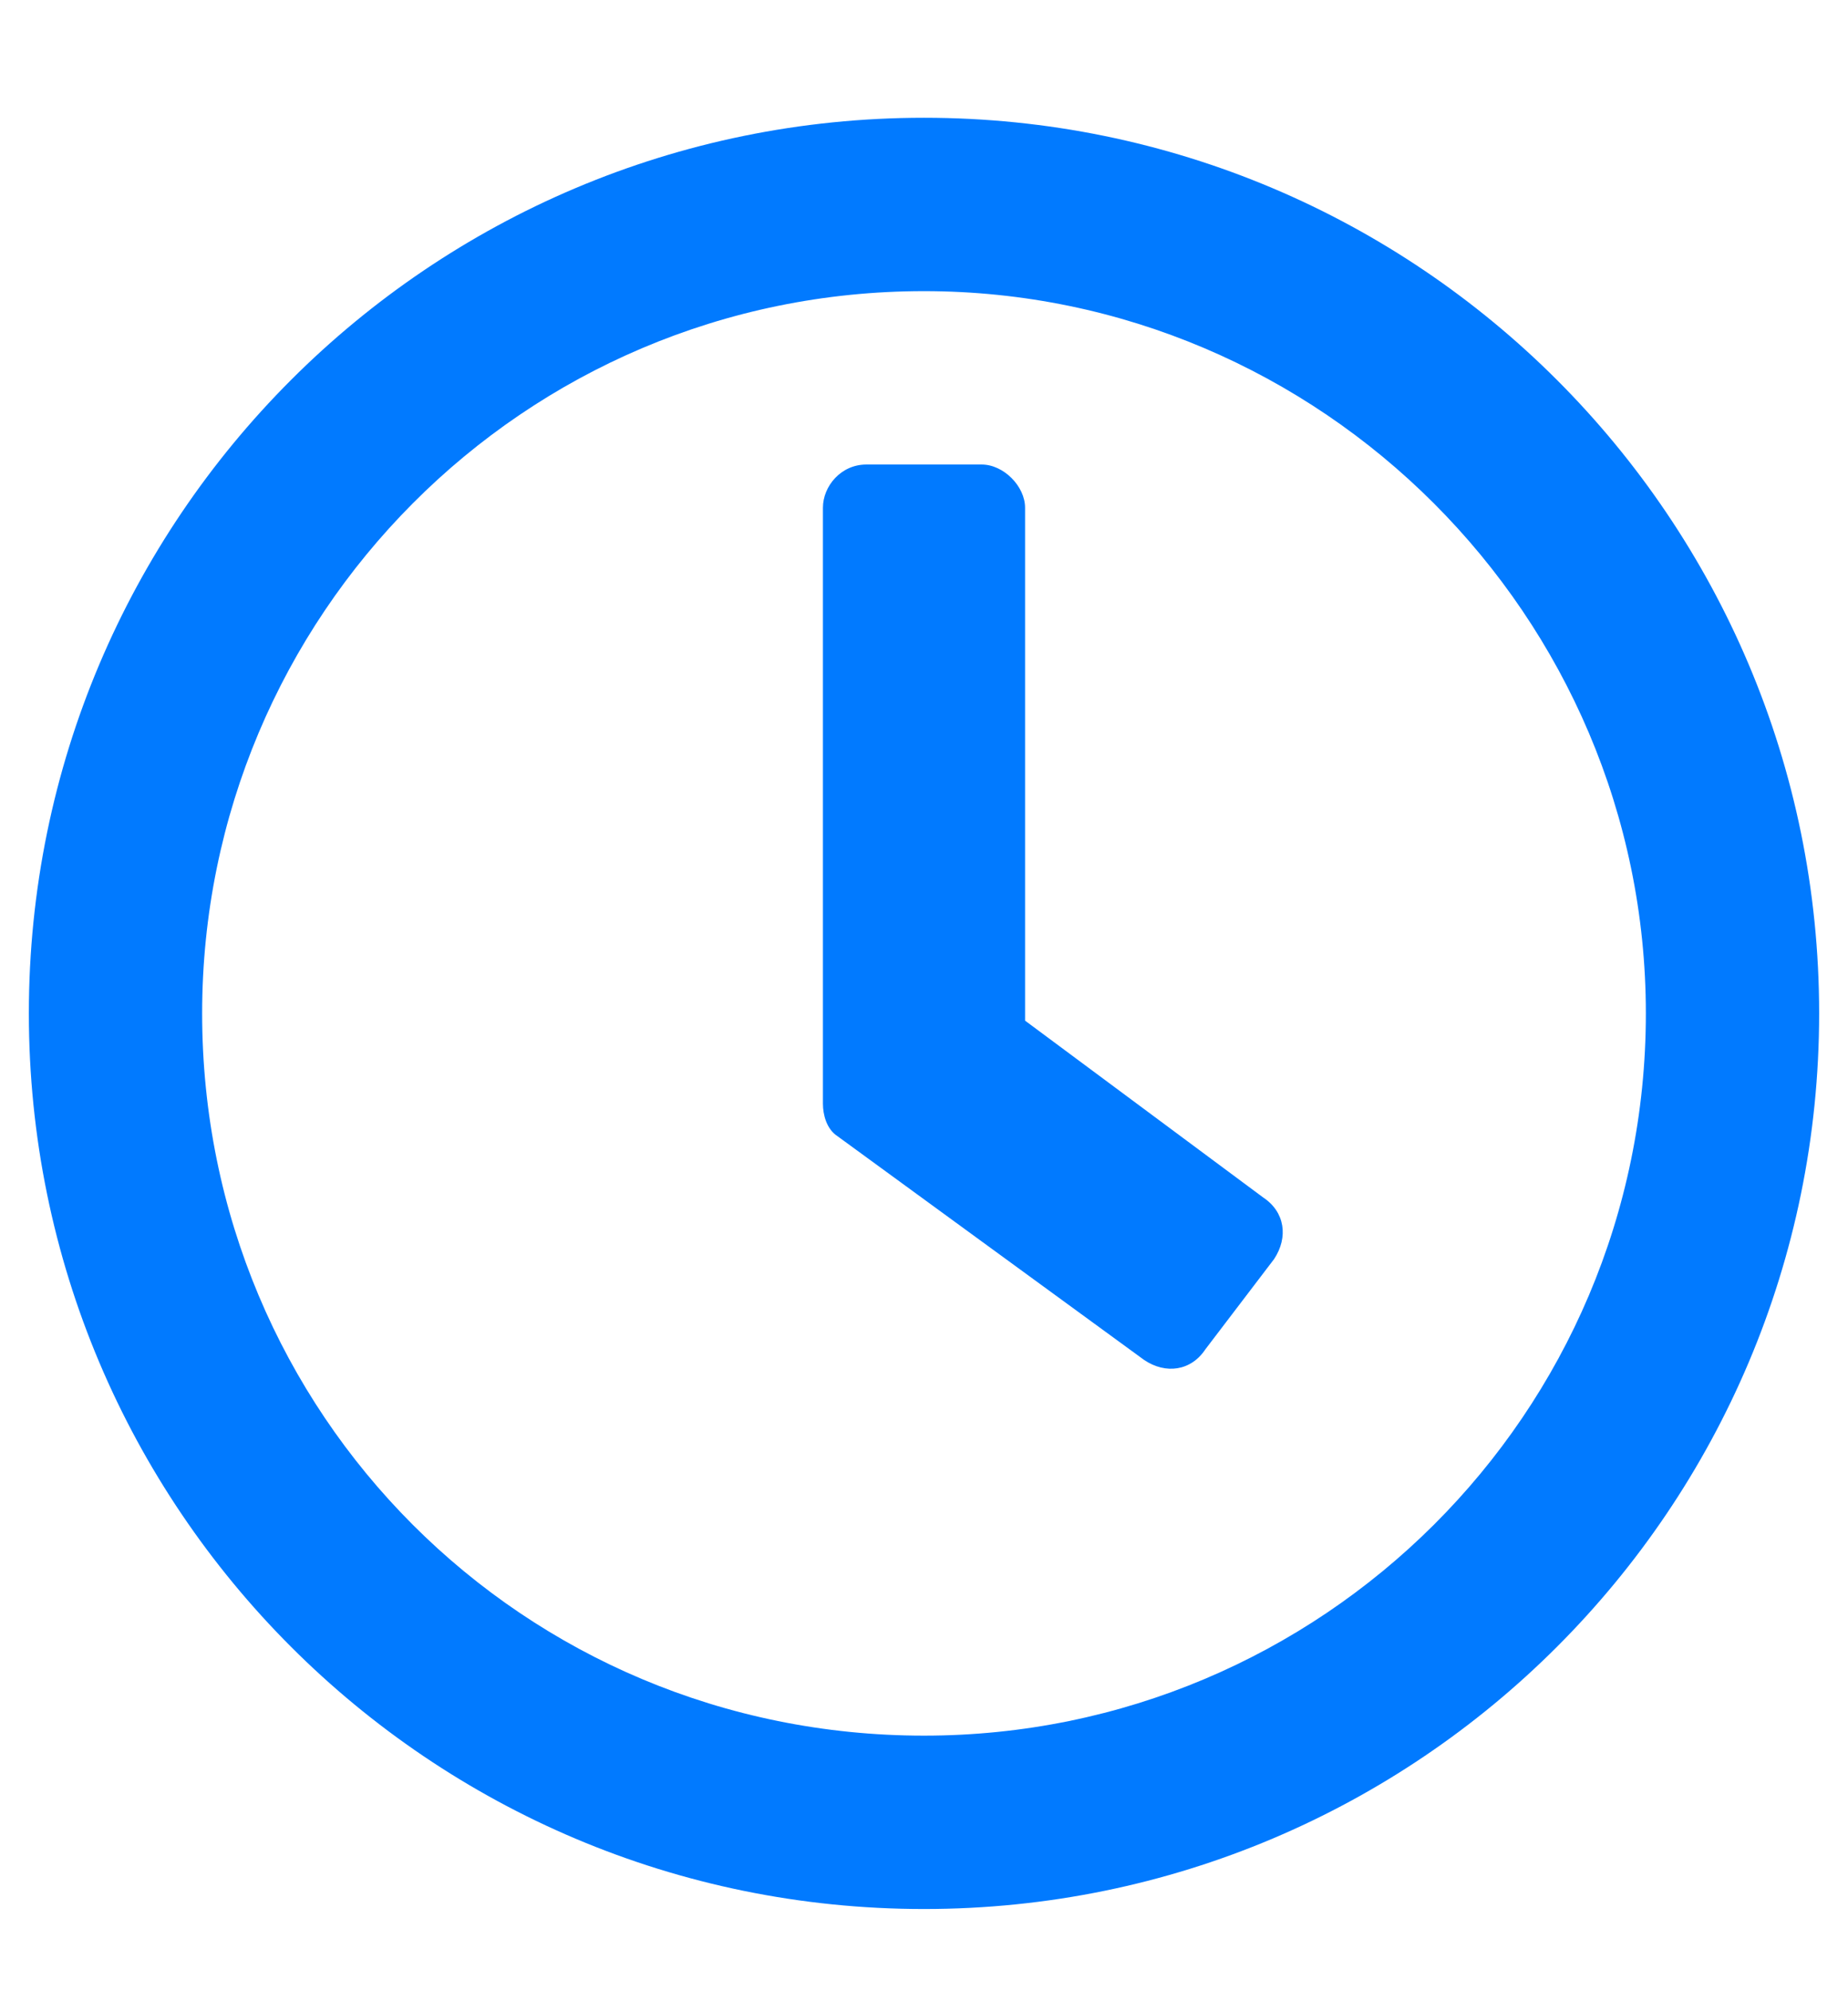 <svg width="13" height="14" viewBox="0 0 13 14" fill="none" xmlns="http://www.w3.org/2000/svg">
<path d="M6.5 0.828C9.979 0.828 12.797 3.646 12.797 7.125C12.797 10.604 9.979 13.422 6.5 13.422C3.021 13.422 0.203 10.604 0.203 7.125C0.203 3.646 3.021 0.828 6.5 0.828ZM6.5 12.203C9.293 12.203 11.578 9.943 11.578 7.125C11.578 4.332 9.293 2.047 6.5 2.047C3.682 2.047 1.422 4.332 1.422 7.125C1.422 9.943 3.682 12.203 6.5 12.203ZM8.049 9.562L5.891 7.988C5.814 7.938 5.789 7.836 5.789 7.76V3.57C5.789 3.418 5.916 3.266 6.094 3.266H6.906C7.059 3.266 7.211 3.418 7.211 3.57V7.176L8.887 8.42C9.039 8.521 9.064 8.699 8.963 8.852L8.48 9.486C8.379 9.639 8.201 9.664 8.049 9.562Z" fill="#017AFF"/>
</svg>

